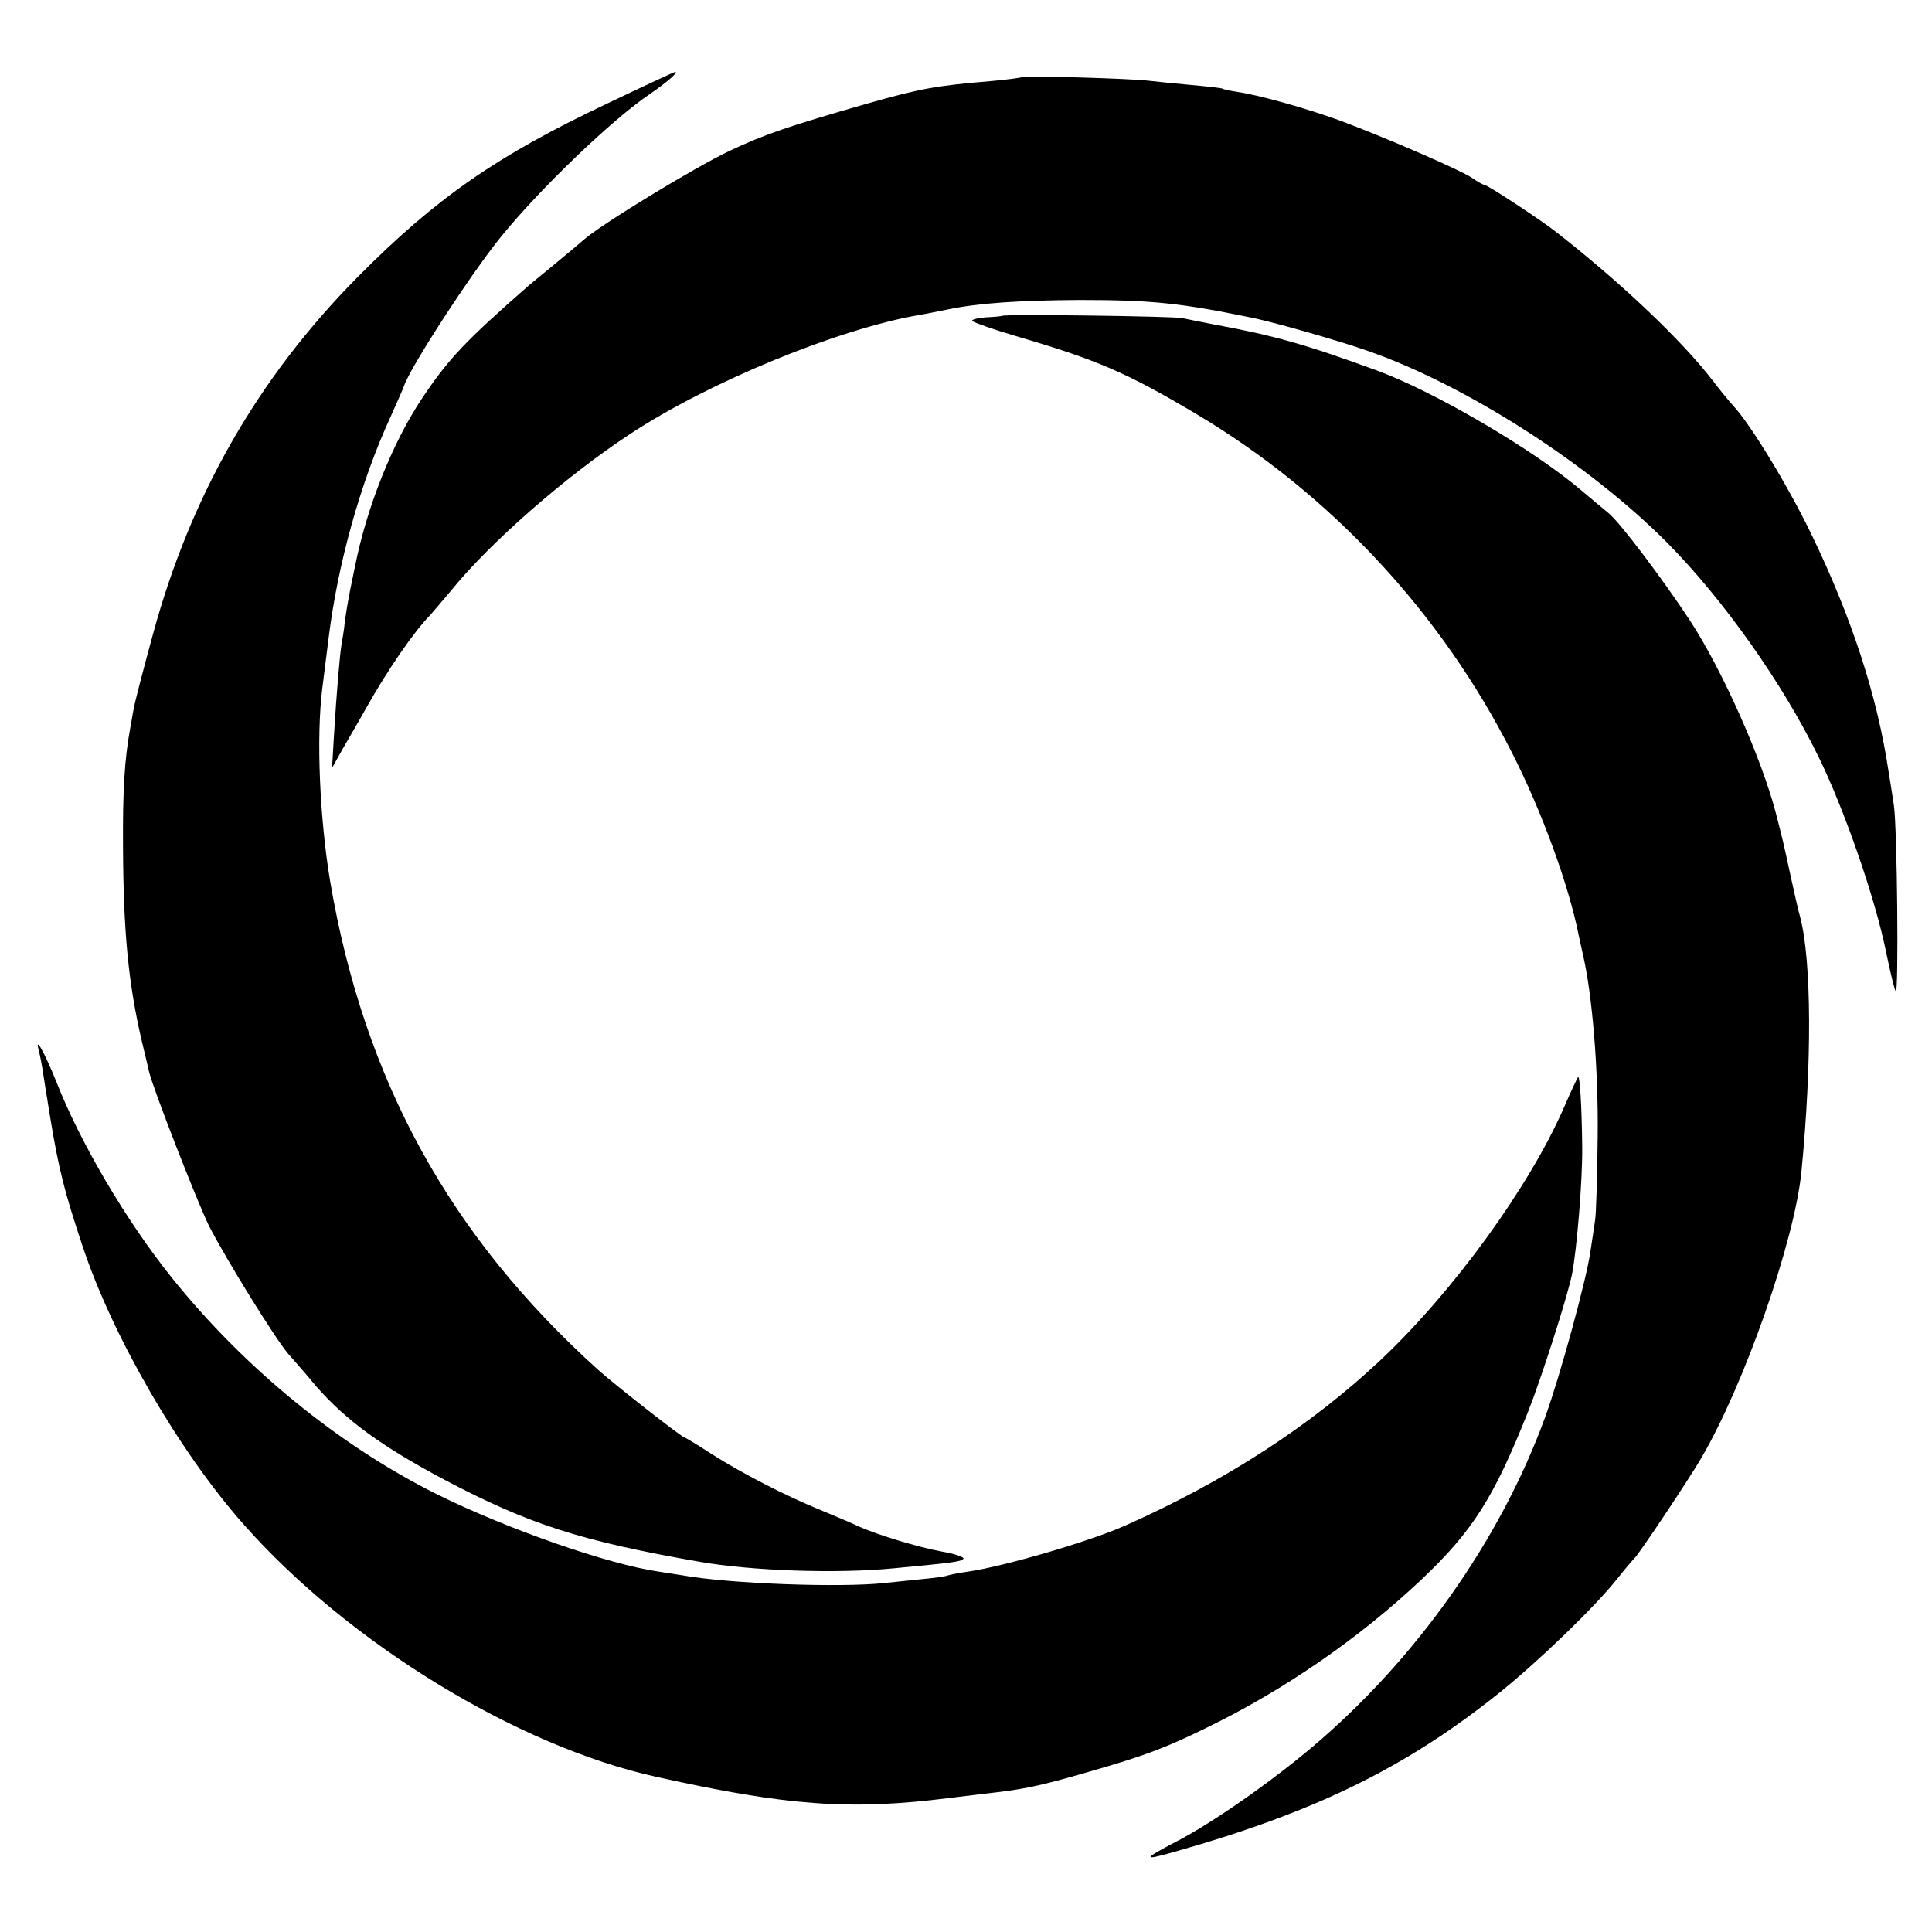 <svg version="1" xmlns="http://www.w3.org/2000/svg" width="682.667" height="682.667" viewBox="0 0 512 512"><path d="M161 27.4c-29.2 13.8-45.4 25-66.3 46.1-26.3 26.6-44.2 57.8-54.2 94.7-2.6 9.5-4.9 18.4-5.1 19.8-.3 1.4-.6 3.6-.9 5-1.5 8.3-2 16.4-1.9 31.5.1 22.4 1.4 36.1 5 51.5.9 3.6 1.7 7.2 1.9 8 .9 4.1 12.7 34.4 15.9 40.9 4.4 8.6 17.6 30 21 33.9 1.3 1.5 4.7 5.3 7.4 8.6 7.9 9 17.2 15.8 33.7 24.6 22.5 11.9 36.4 16.4 68 21.9 13.7 2.4 36.4 3.2 51.5 1.7 15.8-1.5 17.5-1.7 18.3-2.5.4-.4-2.1-1.3-5.6-1.9-6.5-1.2-17-4.4-22.2-6.7-1.6-.8-5.9-2.6-9.5-4.1-9.7-3.9-21.6-10.1-29.3-15-3.7-2.4-7-4.4-7.2-4.4-.7 0-18.3-13.8-22.9-17.9-39.5-35.6-62.1-76.8-71.1-129.5-2.8-16.8-3.7-38.2-2.1-51.1.4-3.3 1.2-9.4 1.7-13.5 2.4-19.5 8.4-41.1 16.3-58.3 1.9-4.2 3.6-8.1 3.7-8.5 1.7-5 17.8-29.8 25.7-39.5 10.4-12.8 29.4-31 39.3-37.7 4.8-3.3 8.1-6.2 6.7-5.9-.2 0-8.2 3.7-17.8 8.3z"/><path d="M270.9 20.4c-.2.2-4 .7-8.4 1.1-14.5 1.2-18.7 2-32.5 5.9-21.2 6.1-27.1 8.1-36.5 12.5-9.5 4.5-34.6 19.8-39 23.8-1.1 1-4.5 3.8-7.5 6.3s-6 4.9-6.7 5.5c-17.1 15-21.4 19.5-28.6 30.3-7.7 11.6-14.5 28.6-17.6 44.2-.6 3-1.4 6.6-1.6 8-.3 1.4-.8 4.4-1.1 6.6-.2 2.3-.7 5.1-.9 6.2-.4 2.4-1.3 12.5-2 24.2l-.5 8.5 2.8-5c1.6-2.8 4.6-7.9 6.6-11.5 5.5-9.7 12.3-19.6 16.6-24 .8-.9 3.2-3.7 5.3-6.2 10.3-12.8 30.5-30.5 47.7-41.8 21.1-13.9 55.6-28 77-31.6 1.4-.2 4.6-.9 7.2-1.4 8.2-1.7 19-2.4 34.8-2.5 19.4 0 27 .8 46.7 4.9 5.6 1.2 22.5 6 29.8 8.6 25.9 9 58.7 30 79.5 51 14.6 14.8 30.2 36.7 39.8 56.3 6.8 13.7 15.2 37.8 18.1 52.3 1.1 5.3 2.2 9.8 2.5 10.1.8.9.4-43.2-.5-49.3-.5-3.2-1.1-7.3-1.4-8.9-3-20.1-9.8-40.9-20.5-63-6.2-12.8-16.1-29.1-20.7-34-1-1.1-3.4-4-5.3-6.5-8.1-10.6-24.2-25.9-41.2-39.2-4.1-3.3-18.6-12.8-19.4-12.8-.3 0-1.8-.8-3.2-1.8-3-2.1-23.6-11-35.5-15.4-8.6-3.1-20.6-6.5-26.5-7.4-2-.3-3.9-.7-4.2-.9-.3-.2-4.1-.6-8.5-1s-9.3-.9-11-1.1c-4.5-.6-33.2-1.4-33.6-1z"/><path d="M265.6 83.7c-.1.1-2.1.3-4.4.4-2.3.2-3.9.6-3.5 1 .5.4 5.5 2.2 11.3 3.9 21.8 6.4 29.5 9.7 48 20.7 35.5 21.1 64.8 52.5 83.7 89.8 8 15.7 15.1 35.3 17.7 48.5.3 1.4.8 3.6 1.1 5 2.5 10.8 4.1 30.4 3.9 48.2-.1 10.6-.4 20.6-.7 22.3-.2 1.6-.8 5.2-1.2 8-1 7.4-8.1 33.3-12 44-11.8 32.5-34.3 64.4-62 87.7-11.3 9.5-26.3 19.9-35.5 24.7-9.2 4.8-9.4 5.3-.9 2.9 37.5-10.6 61.6-22.4 86.5-42.4 10.4-8.4 24.9-22.4 30.9-29.9 2.2-2.8 4.3-5.2 4.6-5.5 1.3-1.2 13.9-20.1 17.7-26.5 11.5-19.6 24.8-57.7 26.6-76 2.8-28.7 2.7-55.8-.3-67.3-.6-2.1-1.7-7.1-2.6-11.2-2-9.3-2-9.2-3.9-16.6-3.8-14.5-14.1-37.7-22.7-50.9-7.1-10.8-18.6-26.1-21.6-28.5-1-.8-4.3-3.6-7.3-6.1-12.7-10.8-38.7-26-53.8-31.6-19.1-7-27.6-9.4-43.4-12.3-3.2-.6-7-1.4-8.5-1.7-2.5-.5-47.2-1.1-47.7-.6z"/><path d="M10.3 278.5c.3 1.1.9 4.2 1.3 7 .4 2.7.8 5.2.9 5.5 0 .3.4 2.6.8 5.1 2.2 13.4 3.7 19.5 8.5 33.9 7.9 24 25.7 54.7 42.7 73.9 27.8 31.5 72.6 58.9 109.5 67 34.6 7.7 51.4 8.9 77.5 5.6 1.7-.2 5.7-.7 9-1.1 10.8-1.2 14.4-1.9 28.2-5.9 14.7-4.2 20.4-6.4 31-11.6 20.6-10 40.6-23.8 57.1-39.4 13.5-12.8 19.1-21.6 28.2-44.5 3.5-8.8 10.4-30.4 11.6-36.3 1.3-6.7 2.8-25 2.7-33.7-.1-10.3-.6-19-1.1-18.6-.2.3-1.9 3.8-3.6 7.8-9.2 21.2-29.4 49-48.7 67.2-18.5 17.4-41.2 32.1-67.5 43.8-9.3 4.2-32.2 10.9-41.9 12.3-2.2.3-4.6.8-5.3 1-.7.3-3.8.7-7 1-3.1.3-7.5.8-9.7 1-11.7 1.3-41.3.2-53.5-2-1.4-.2-4.3-.7-6.4-1-13.3-1.9-40-11.2-58.8-20.5-25.9-12.9-51-33.4-70.2-57.3-12.2-15.2-24.4-36-30.7-52.1-3.1-7.7-5.8-12.5-4.6-8.1z"/></svg>